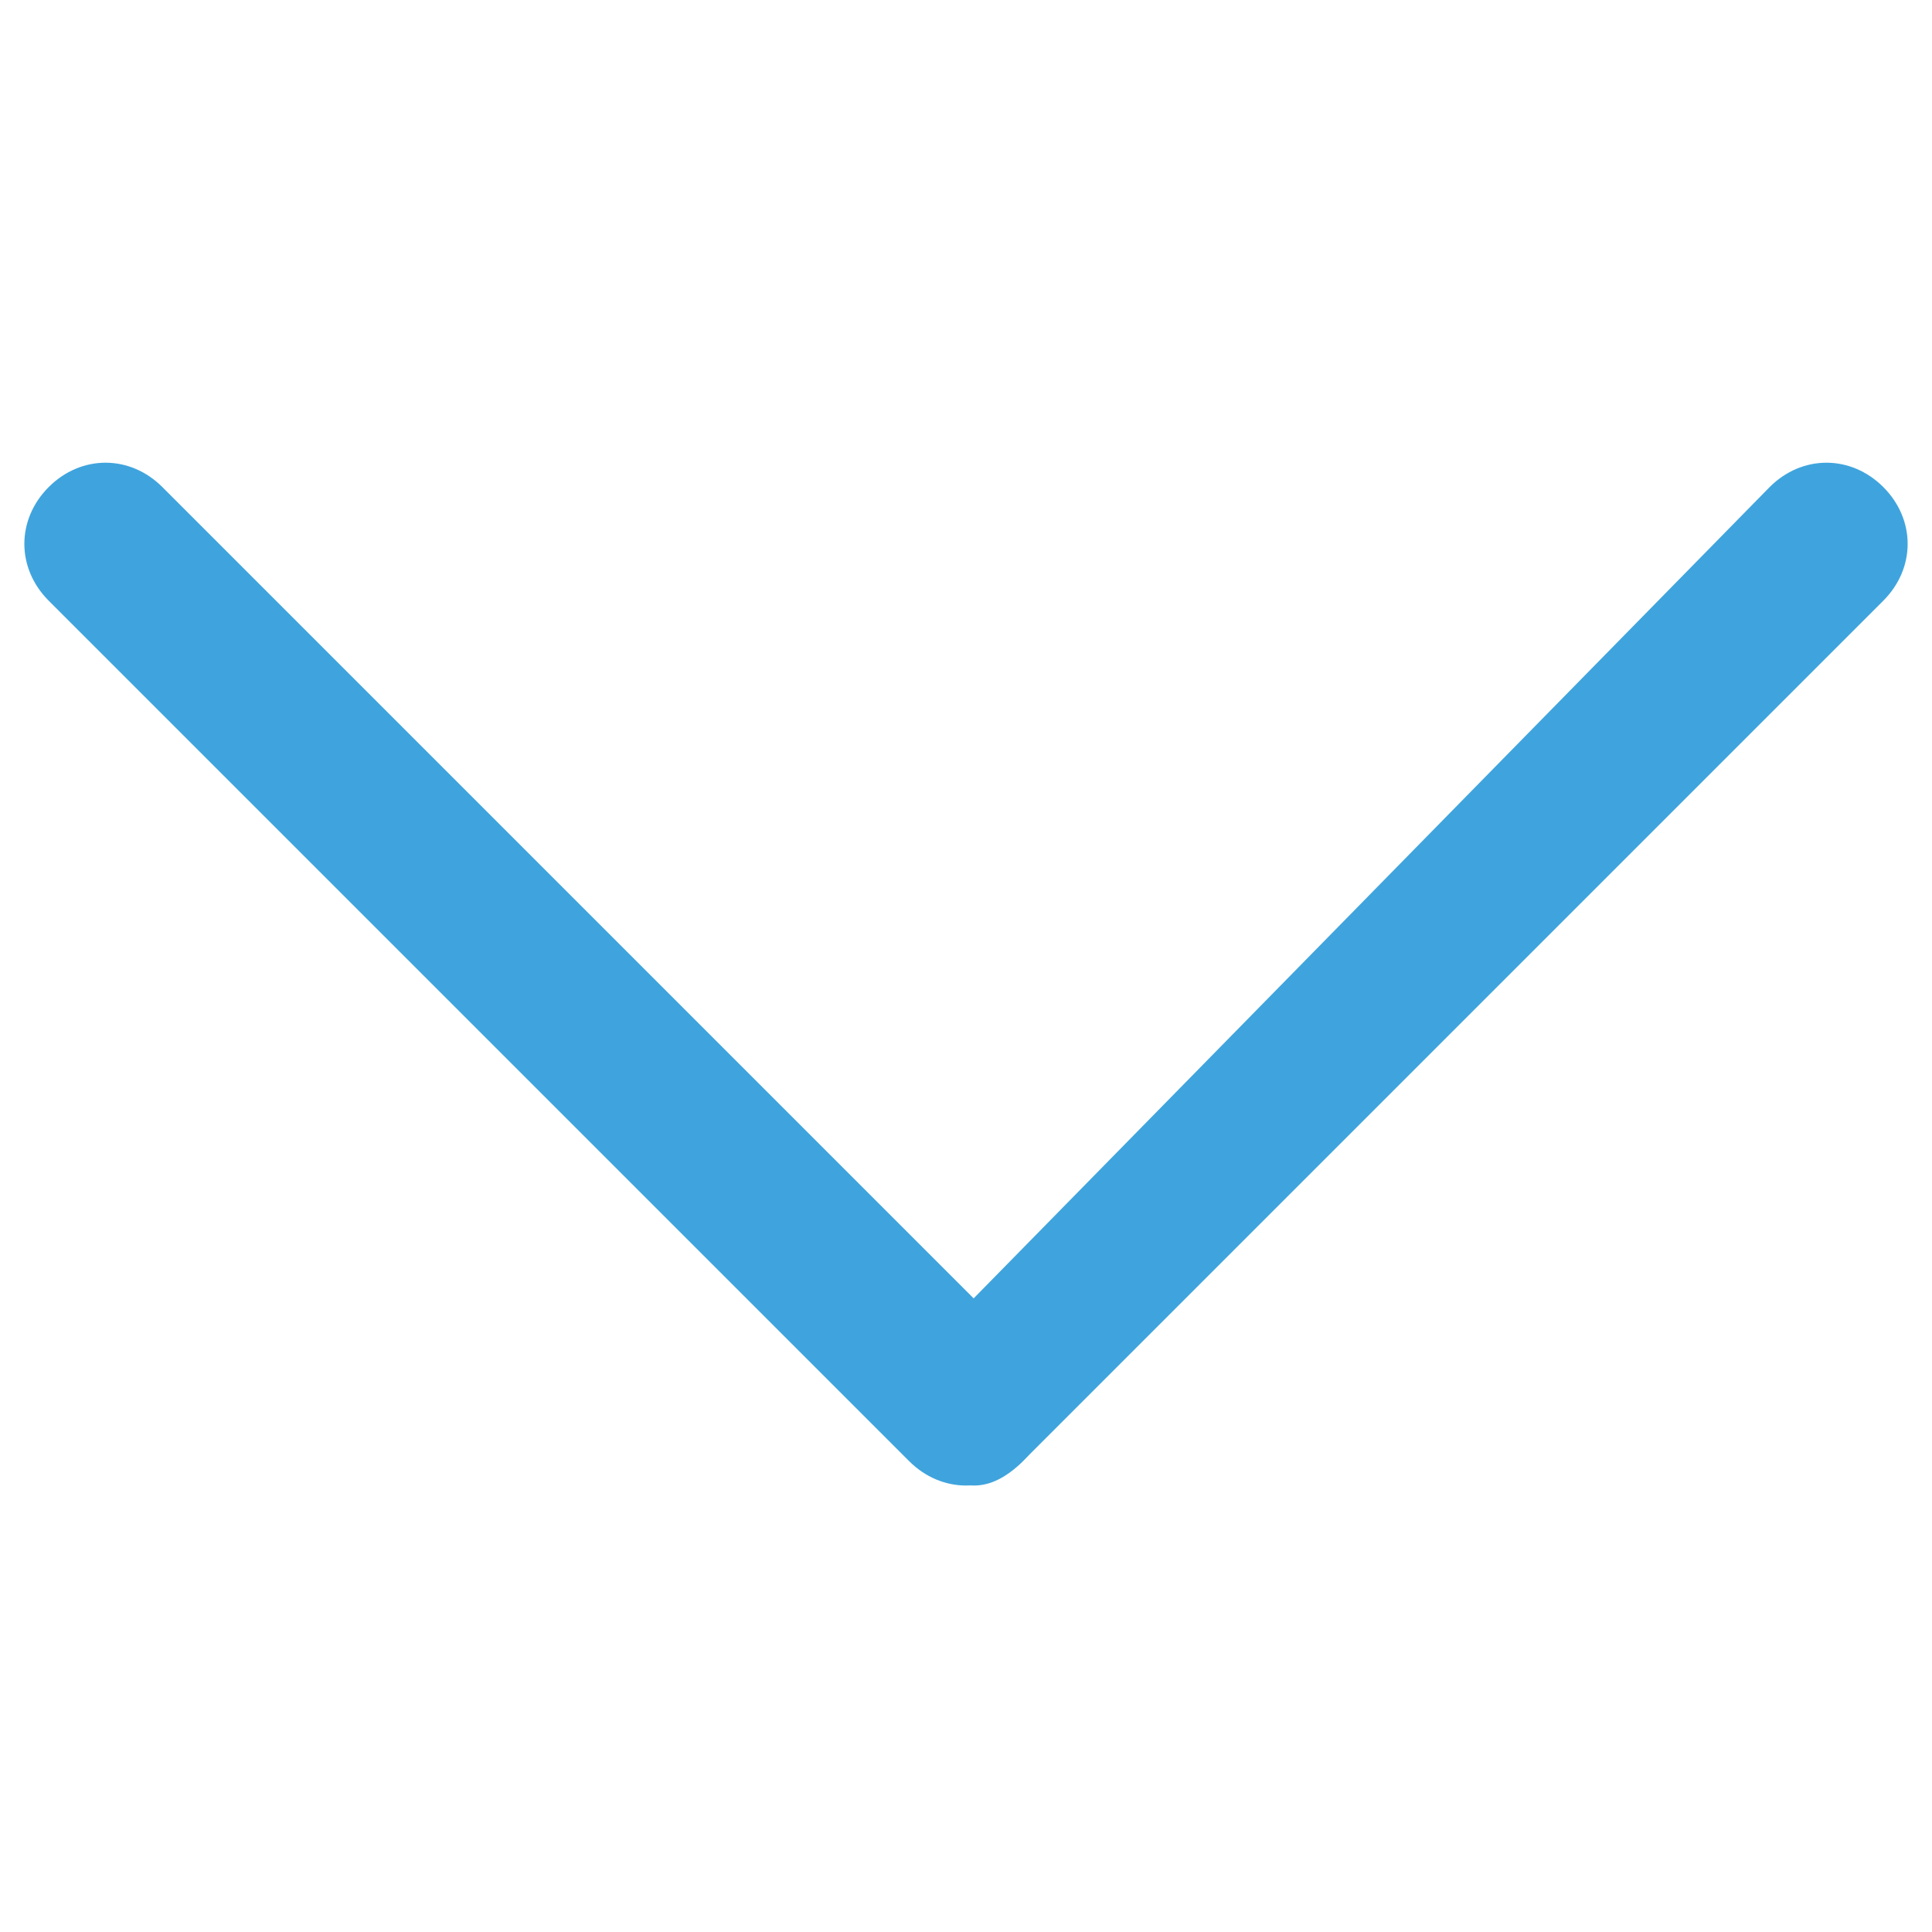 <?xml version="1.0" encoding="utf-8"?>
<!-- Generator: Adobe Illustrator 21.0.0, SVG Export Plug-In . SVG Version: 6.00 Build 0)  -->
<svg version="1.1" id="Capa_1" xmlns="http://www.w3.org/2000/svg" xmlns:xlink="http://www.w3.org/1999/xlink" x="0px" y="0px"
	 viewBox="0 0 11.9 11.9" style="enable-background:new 0 0 11.9 11.9;" xml:space="preserve">
<style type="text/css">
	.st0{fill:#3FA4DD;}
</style>
<g>
	<path class="st0" d="M6.3,9l5.3-5.3c0.2-0.2,0.2-0.5,0-0.7l0,0c-0.2-0.2-0.5-0.2-0.7,0L5.7,8.3C5.5,8.5,5.5,8.8,5.7,9l0,0
		C5.9,9.2,6.1,9.2,6.3,9z"/>
	<path class="st0" d="M0.3,3.7L5.6,9c0.2,0.2,0.5,0.2,0.7,0l0,0c0.2-0.2,0.2-0.5,0-0.7L1,3C0.8,2.8,0.5,2.8,0.3,3l0,0
		C0.1,3.2,0.1,3.5,0.3,3.7z"/>
</g>
</svg>
